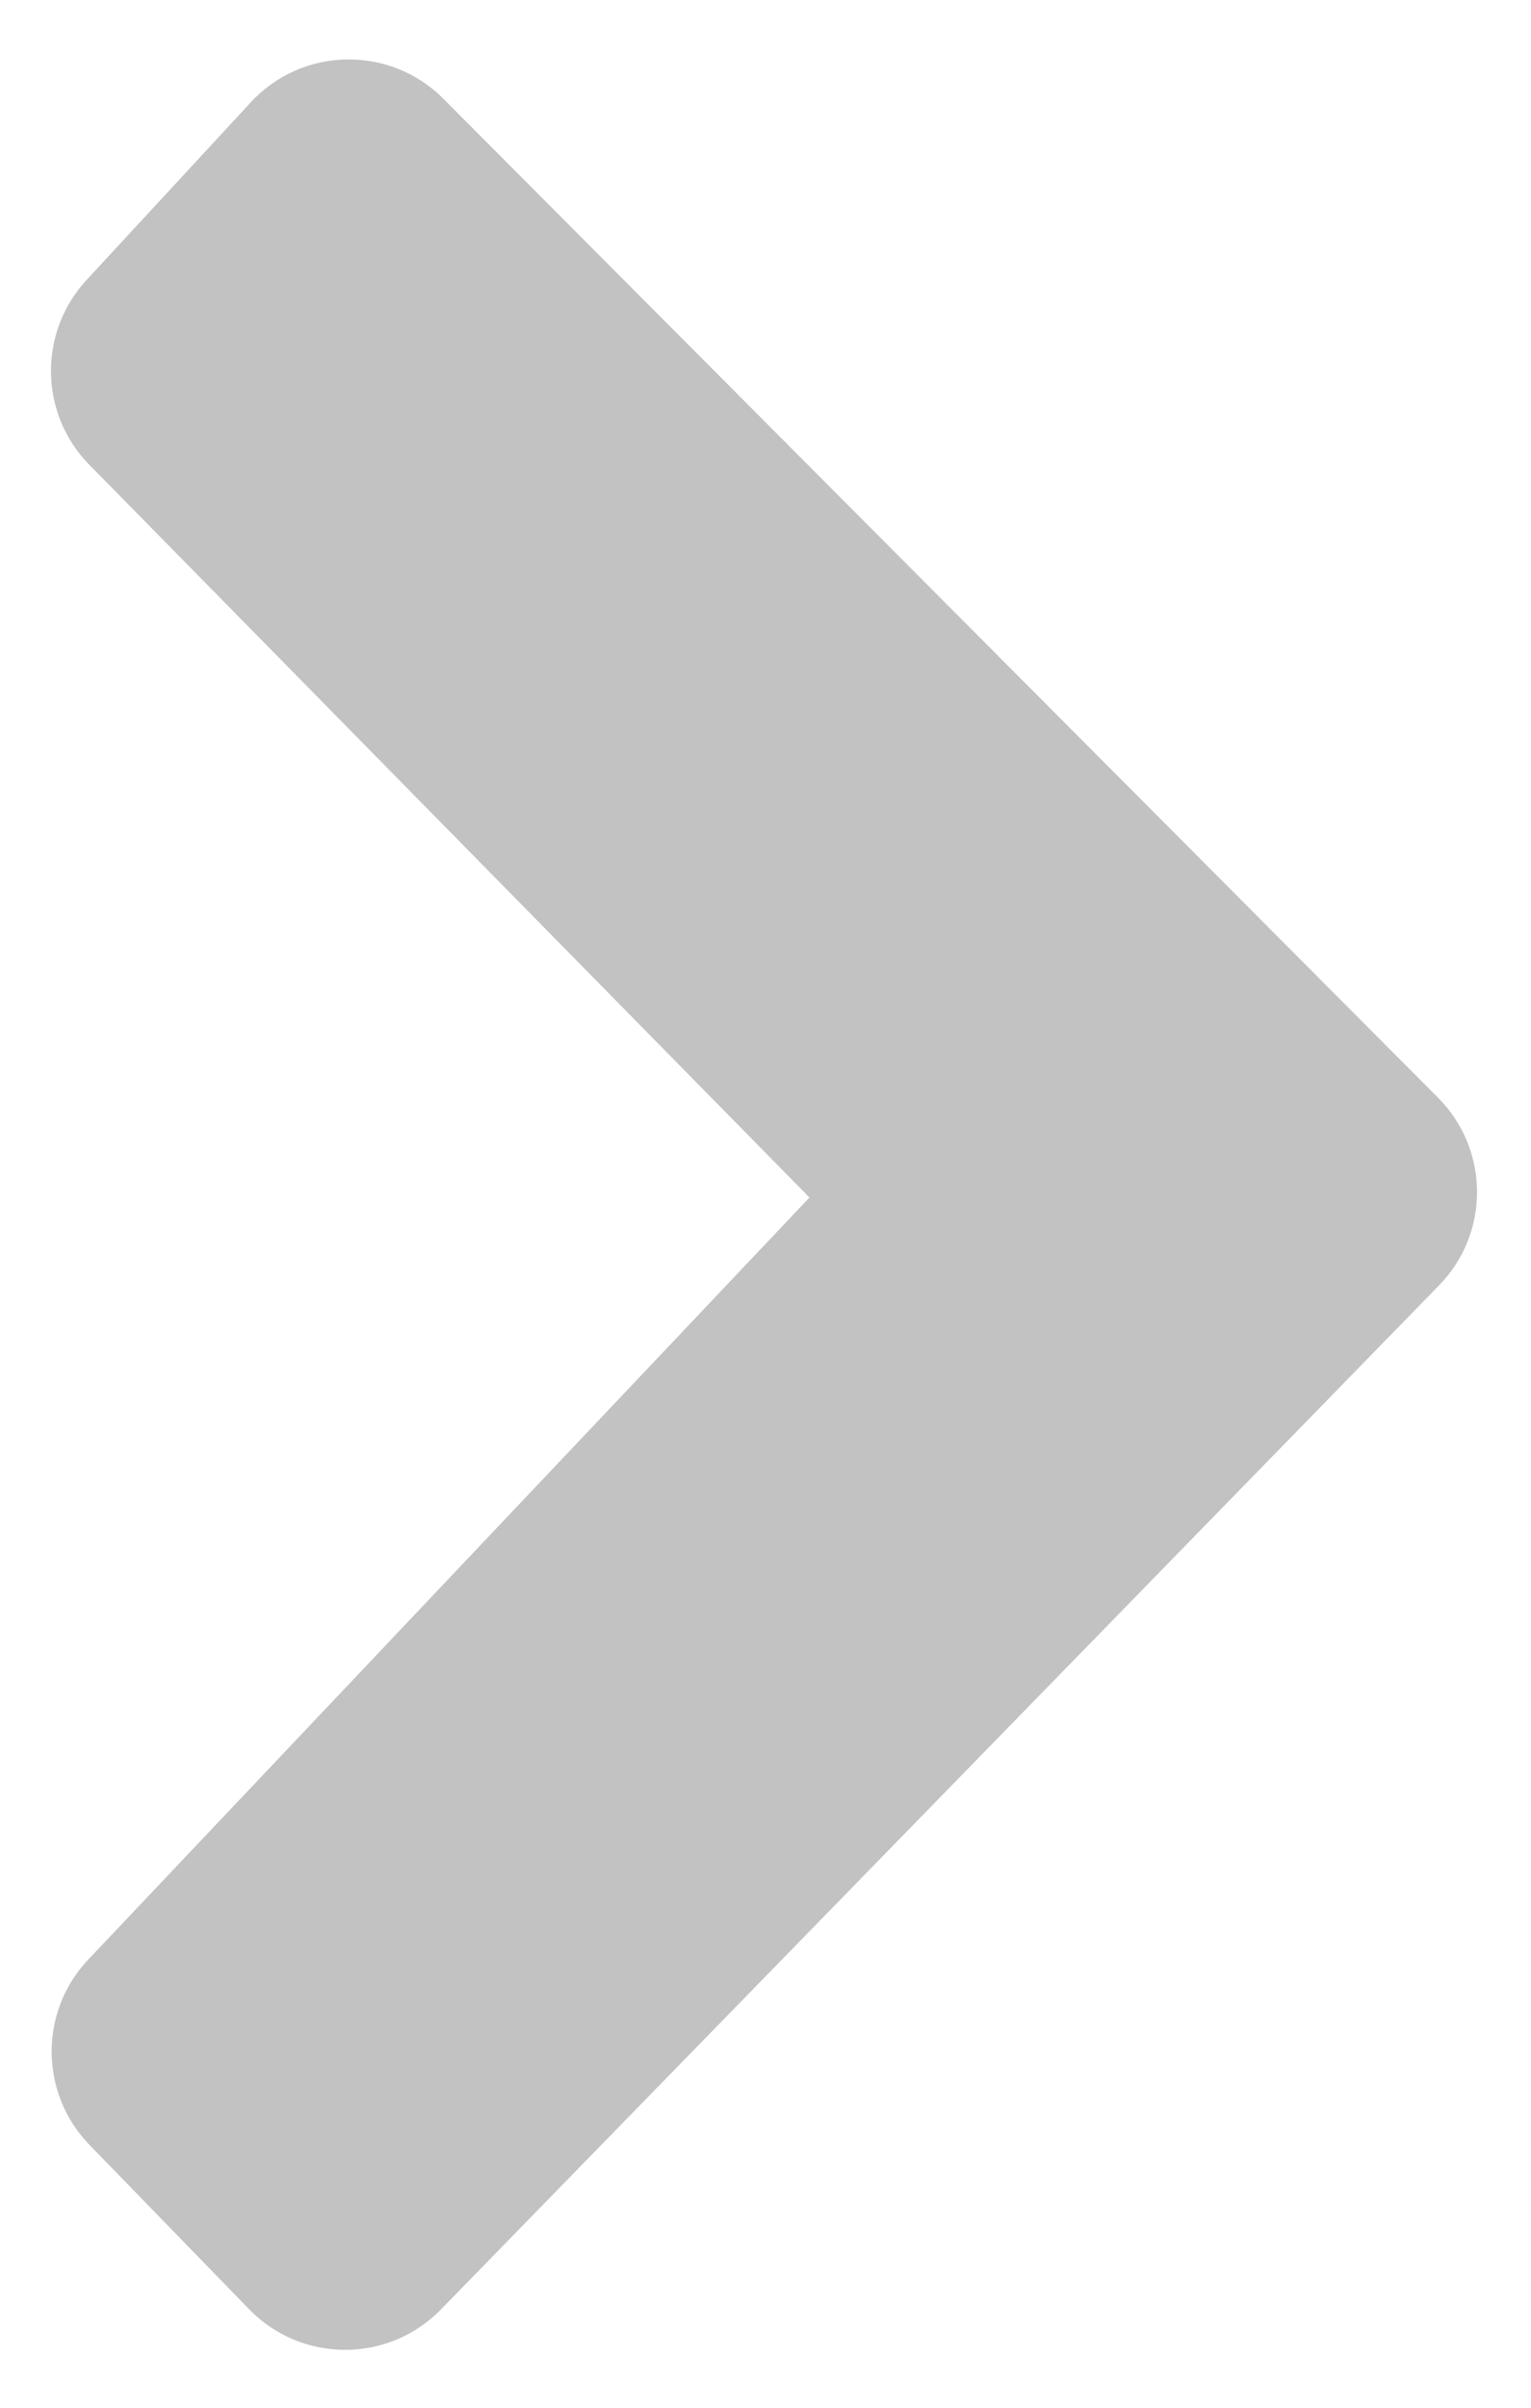 <svg width="7" height="11" viewBox="0 0 7 11" fill="none" xmlns="http://www.w3.org/2000/svg">
<path d="M3.701 5.471L0.408 2.123C0.18 1.891 0.174 1.52 0.395 1.28L1.146 0.468C1.381 0.213 1.782 0.205 2.027 0.451L6.575 5.015C6.811 5.252 6.813 5.634 6.579 5.873L2.016 10.551C1.776 10.797 1.38 10.797 1.14 10.551L0.409 9.799C0.181 9.564 0.178 9.191 0.403 8.953L3.701 5.471Z" fill="#C2C2C2"/>
</svg>

